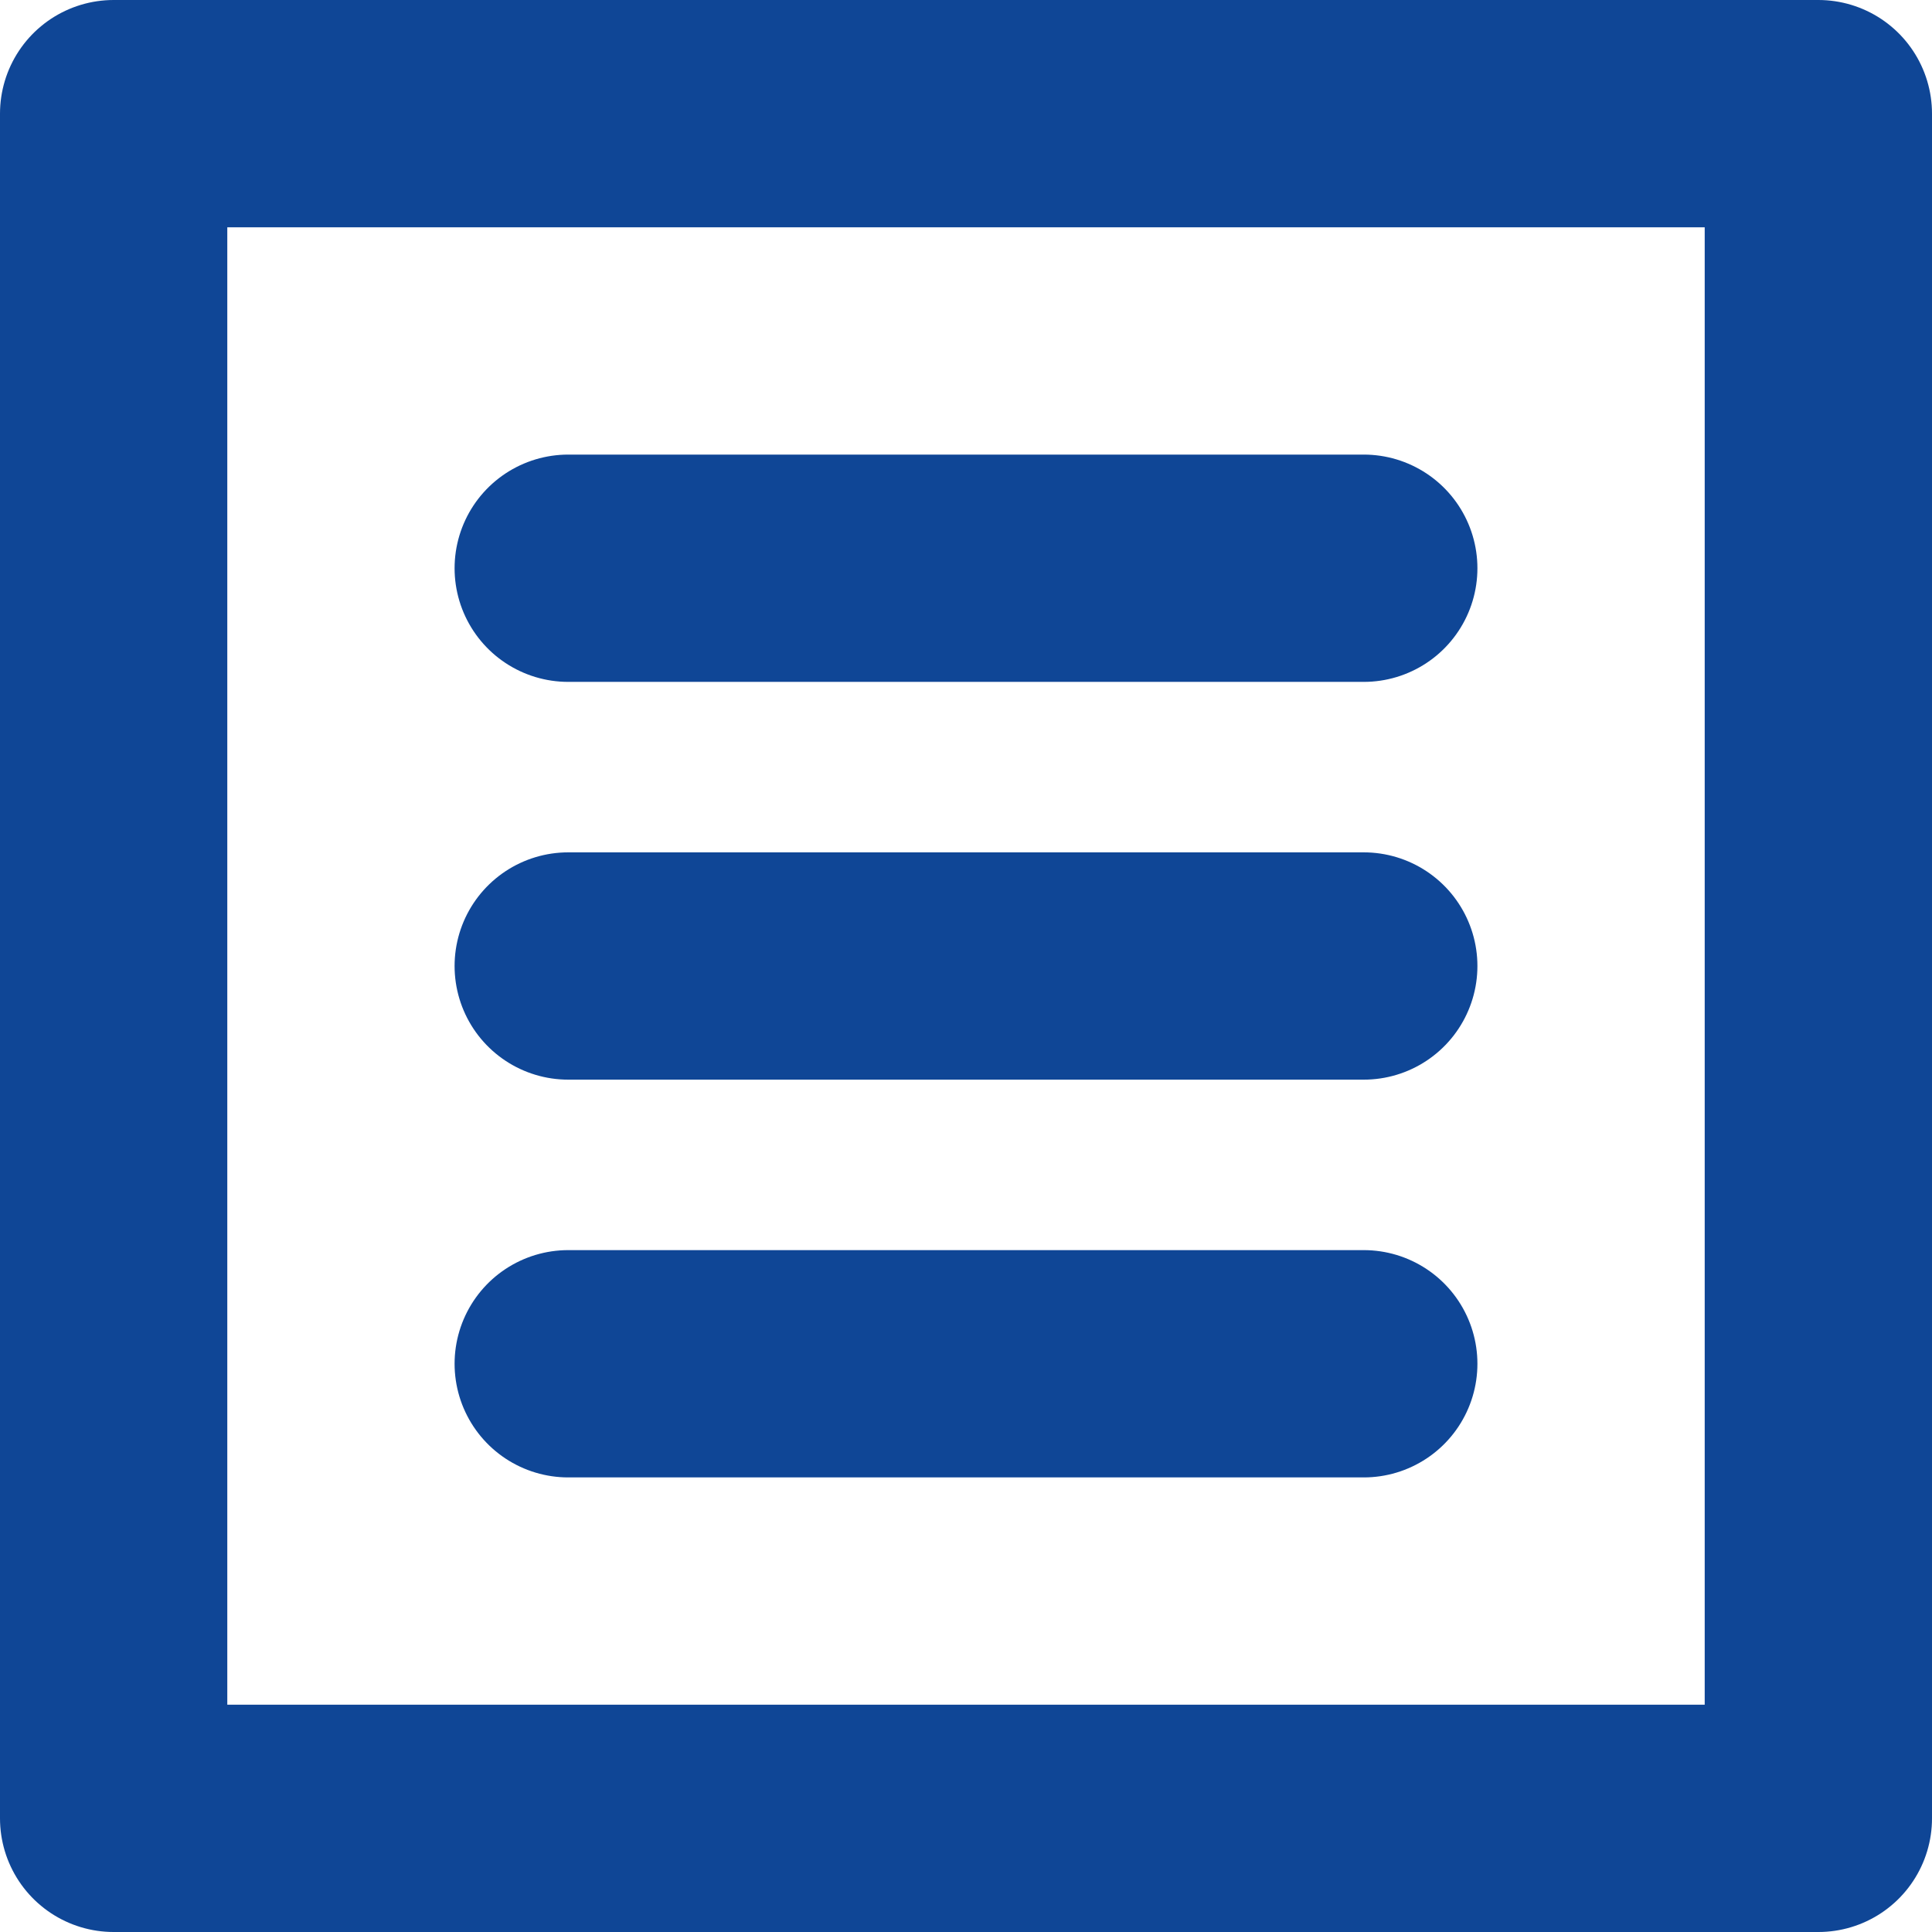 <?xml version="1.0" encoding="UTF-8"?><svg id="_レイヤー_2" xmlns="http://www.w3.org/2000/svg" width="17" height="17" viewBox="0 0 17 17"><defs><style>.cls-1{fill:none;stroke:#0f4696;stroke-linecap:round;stroke-linejoin:round;stroke-width:2px;}</style></defs><g id="blue"><rect class="cls-1" x="1" y="1" width="15" height="15"/><line class="cls-1" x1="5" y1="5" x2="12" y2="5"/><line class="cls-1" x1="5" y1="8.5" x2="12" y2="8.5"/><line class="cls-1" x1="5" y1="12" x2="12" y2="12"/></g></svg>